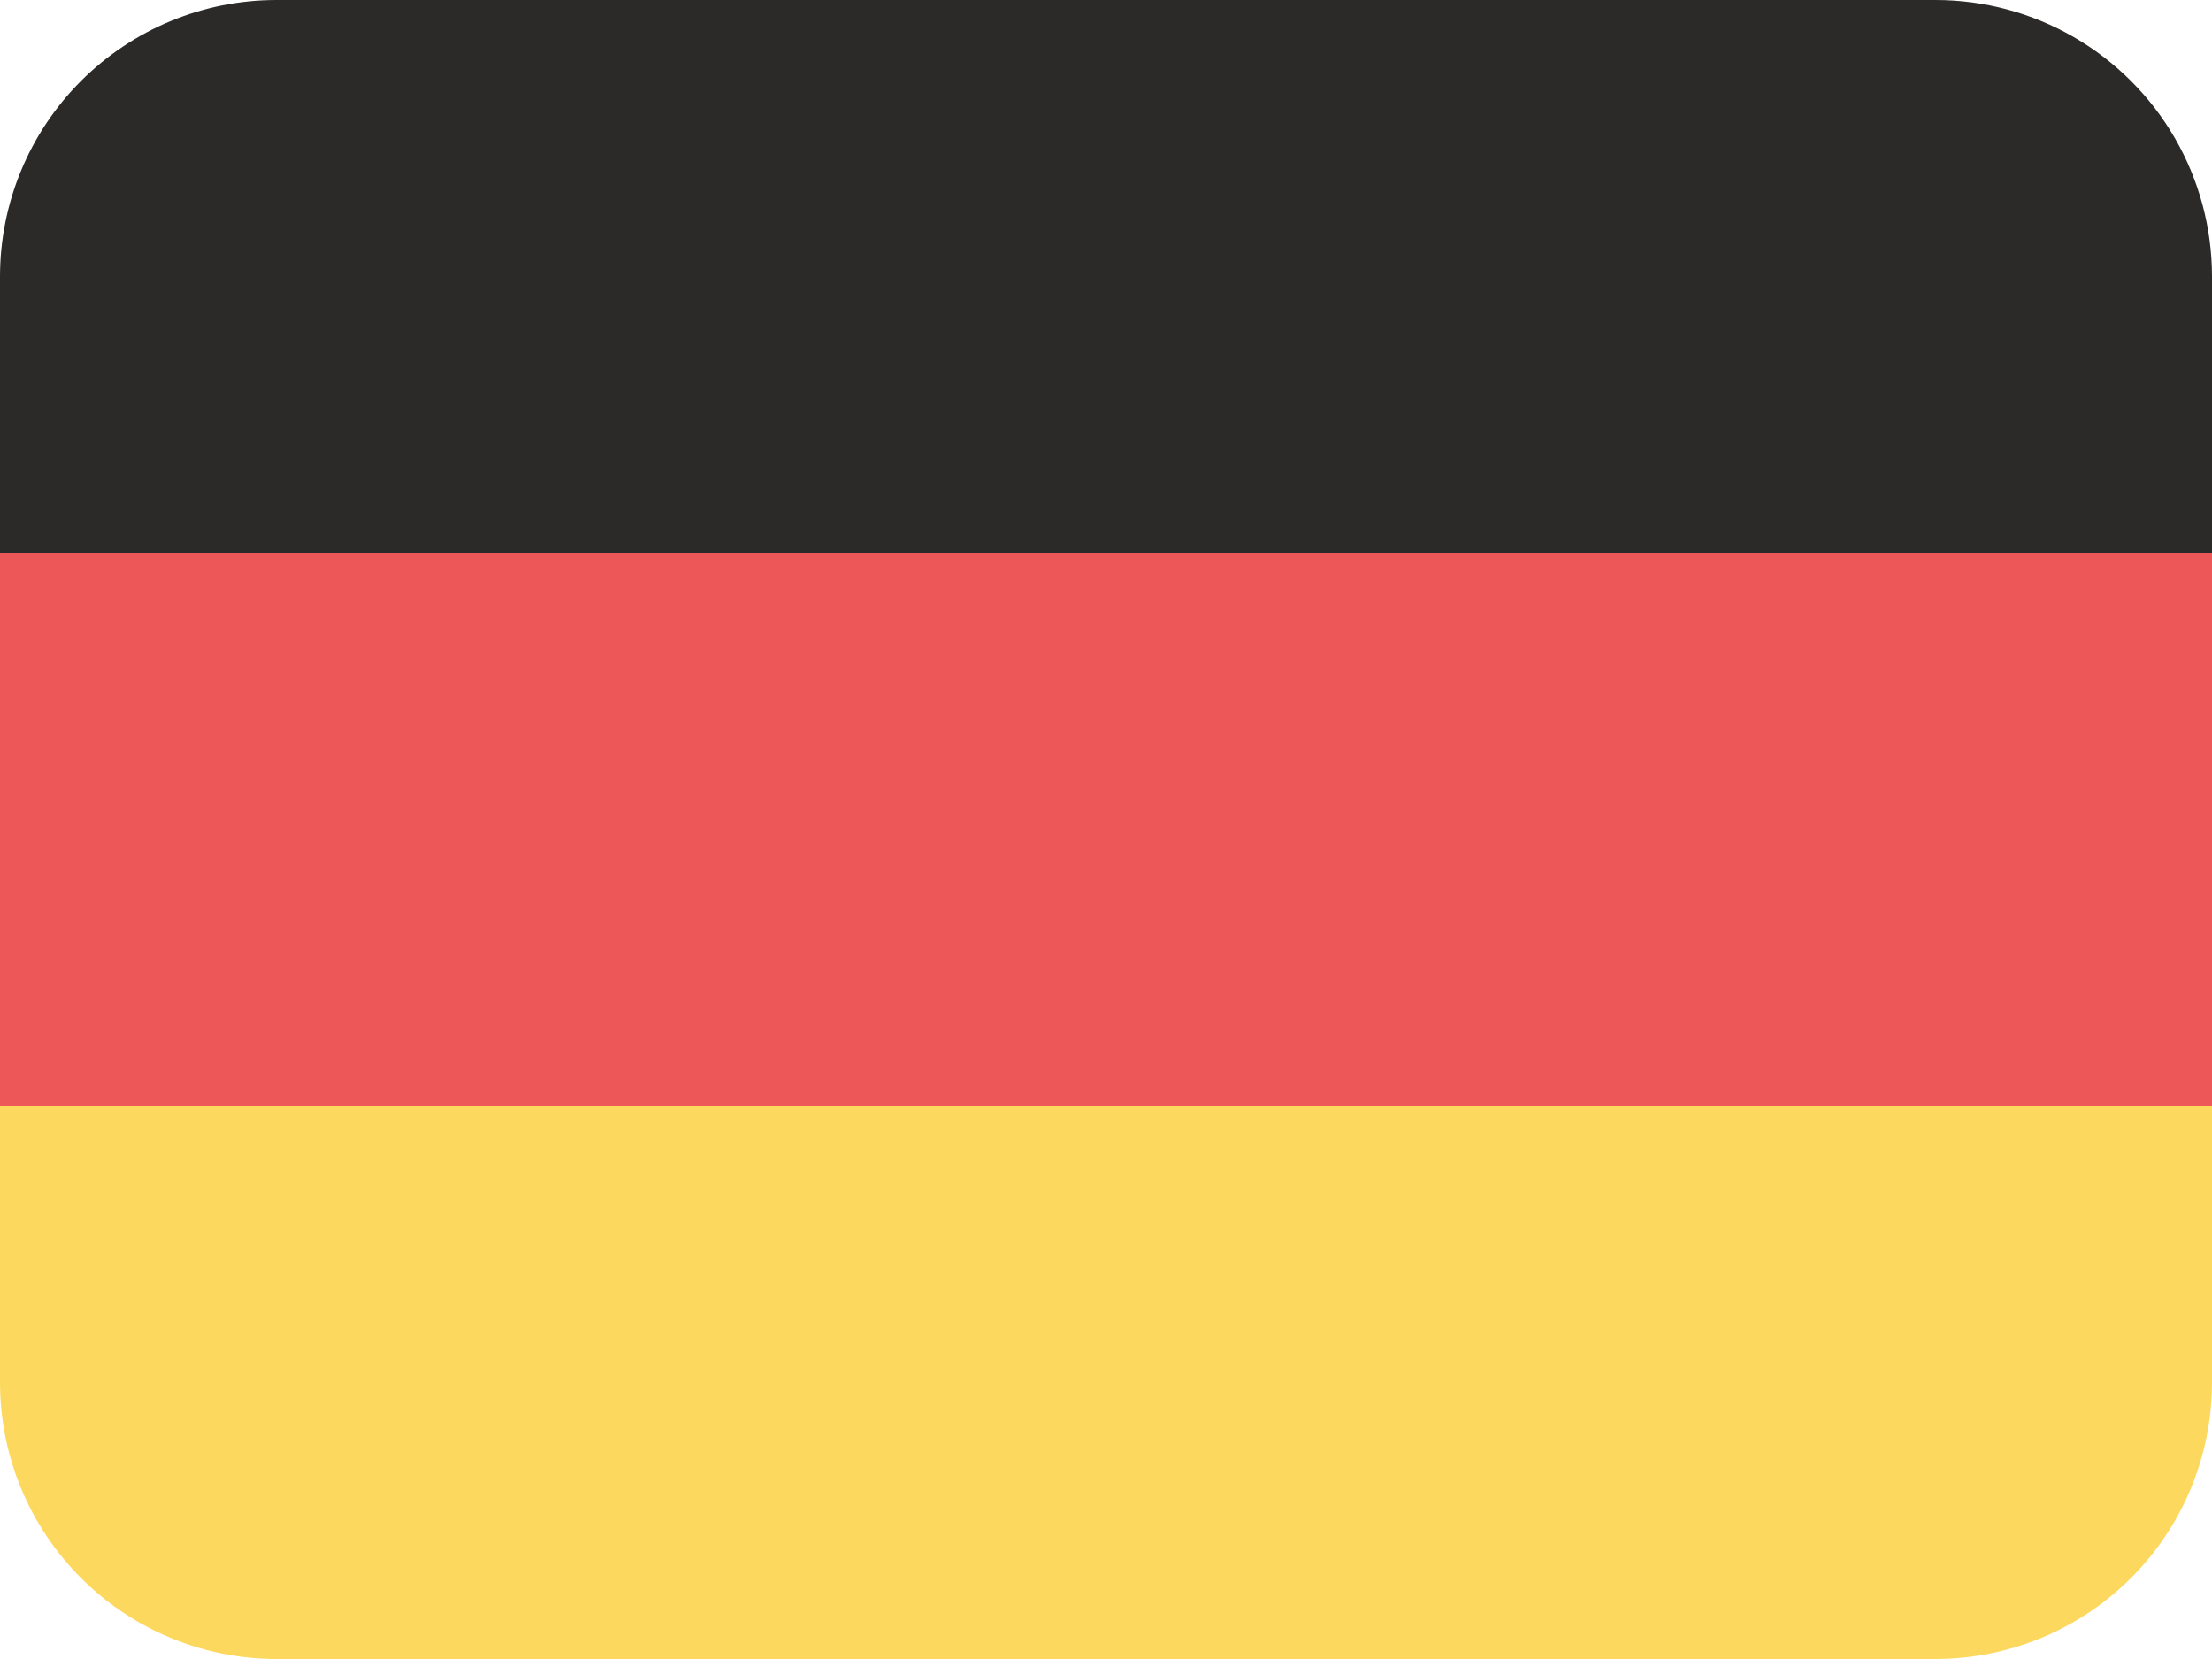 <svg width="32" height="24" fill="none" xmlns="http://www.w3.org/2000/svg"><g clip-path="url(#clip0)"><path fill="#FCD95E" d="M0 16h32v8H0z"/><path fill="#EE5757" d="M0 8h32v8H0z"/><path fill="#2C2929" d="M0 0h32v8H0z"/></g><defs><clipPath id="clip0"><path d="M0 4a4 4 0 014-4h24a4 4 0 014 4v16a4 4 0 01-4 4H4a4 4 0 01-4-4V4z" fill="#fff"/></clipPath></defs></svg>